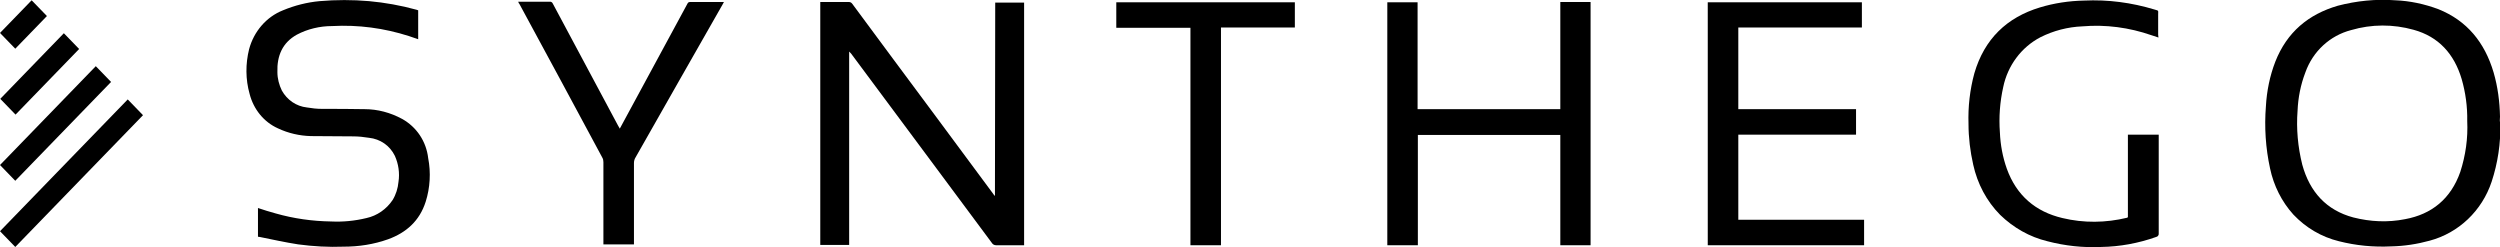 <svg width="182" height="18" viewBox="0 0 182 18" fill="none" xmlns="http://www.w3.org/2000/svg">
<g clip-path="url(#clip0_10902_3874)">
<path d="M72.432 14.267C72.371 14.204 72.331 14.162 72.311 14.12L68.045 8.364C66.044 5.673 64.042 2.983 62.041 0.271C61.98 0.188 61.9 0.146 61.798 0.146H59.716V17.833H61.819V3.754C61.879 3.817 61.92 3.859 61.96 3.9L67.823 11.784C69.278 13.745 70.754 15.726 72.21 17.687C72.27 17.791 72.391 17.854 72.513 17.854H74.555V0.188H72.452L72.432 14.267Z" fill="black"/>
<path d="M182 8.489C181.979 7.404 181.838 6.32 181.535 5.277C180.888 3.087 179.594 1.502 177.512 0.667C176.501 0.292 175.45 0.063 174.378 0.021C172.963 -0.083 171.548 0.063 170.194 0.417C168.051 1.043 166.494 2.336 165.645 4.484C165.241 5.527 165.019 6.633 164.958 7.738C164.837 9.261 164.938 10.783 165.261 12.264C165.524 13.516 166.11 14.684 166.959 15.622C167.869 16.582 169.001 17.249 170.275 17.562C171.508 17.875 172.781 18 174.075 17.937C175.025 17.917 175.975 17.771 176.885 17.52C178.988 16.957 180.686 15.351 181.393 13.224C181.838 11.868 182.06 10.429 182.02 8.99C181.979 8.844 181.979 8.677 182 8.489ZM179.109 12.514C178.422 14.475 177.027 15.601 175.086 15.956C173.833 16.206 172.559 16.144 171.326 15.831C169.365 15.309 168.152 13.975 167.606 11.993C167.283 10.7 167.162 9.365 167.263 8.051C167.303 7.112 167.485 6.174 167.829 5.277C168.374 3.733 169.628 2.586 171.164 2.19C172.66 1.752 174.217 1.752 175.713 2.169C177.532 2.67 178.664 3.921 179.21 5.757C179.493 6.737 179.634 7.78 179.614 8.802C179.675 10.074 179.493 11.326 179.109 12.514Z" fill="black"/>
<path d="M113.591 0.146V7.947H103.2V0.167H100.996V17.854H103.22V9.824H113.591V17.854H115.794V0.146H113.591Z" fill="black"/>
<path d="M126.549 9.803H135.12V7.947H126.549V2.002H135.545V0.167H124.325V17.854H135.706V15.998H126.549V9.803Z" fill="black"/>
<path d="M29.272 8.656C28.423 8.197 27.493 7.947 26.543 7.947C25.512 7.926 24.481 7.926 23.45 7.926C23.066 7.926 22.702 7.884 22.338 7.822C21.57 7.738 20.902 7.279 20.518 6.591C20.316 6.174 20.195 5.715 20.195 5.256C20.154 4.067 20.559 3.108 21.61 2.524C22.398 2.107 23.288 1.898 24.177 1.898C26.078 1.794 27.958 2.044 29.777 2.628L30.444 2.857V0.751L30.323 0.709C29.191 0.396 28.018 0.188 26.866 0.083C25.673 -0.021 24.46 -0.021 23.268 0.083C22.358 0.167 21.448 0.396 20.599 0.751C19.386 1.231 18.477 2.294 18.133 3.587C17.87 4.651 17.87 5.777 18.173 6.841C18.456 7.947 19.204 8.885 20.235 9.344C20.983 9.699 21.812 9.886 22.621 9.907C23.652 9.928 24.683 9.907 25.714 9.928C26.098 9.928 26.482 9.97 26.866 10.032C27.675 10.116 28.382 10.596 28.746 11.346C29.009 11.931 29.11 12.598 29.009 13.245C28.968 13.703 28.827 14.162 28.584 14.559C28.14 15.226 27.452 15.706 26.684 15.873C25.835 16.081 24.966 16.165 24.097 16.123C22.742 16.102 21.388 15.914 20.074 15.539C19.629 15.414 19.204 15.289 18.78 15.143V17.228C18.82 17.249 18.861 17.249 18.901 17.249C19.831 17.437 20.761 17.645 21.711 17.791C22.803 17.937 23.915 18 25.006 17.958C26.118 17.958 27.21 17.791 28.261 17.416C29.575 16.936 30.545 16.081 30.99 14.684C31.314 13.662 31.374 12.556 31.172 11.513C31.03 10.283 30.323 9.24 29.272 8.656Z" fill="black"/>
<path d="M157.155 10.012V9.803H154.911V15.81L154.85 15.852C153.294 16.227 151.697 16.248 150.14 15.873C148.199 15.414 146.805 14.246 146.097 12.285C145.794 11.43 145.632 10.554 145.592 9.636C145.511 8.531 145.592 7.425 145.834 6.341C146.158 4.776 147.148 3.441 148.543 2.711C149.493 2.232 150.544 1.961 151.596 1.919C153.294 1.773 155.012 2.002 156.629 2.565L157.135 2.732L157.114 2.524V1.064C157.114 0.73 157.175 0.793 156.831 0.688C155.174 0.188 153.455 -0.042 151.717 0.042C150.625 0.063 149.534 0.229 148.503 0.542C146.097 1.272 144.46 2.837 143.732 5.34C143.408 6.528 143.267 7.78 143.307 9.01C143.307 10.012 143.429 11.013 143.651 11.993C143.954 13.37 144.621 14.642 145.612 15.643C146.582 16.582 147.755 17.249 149.048 17.562C150.322 17.896 151.656 18.042 152.97 17.979C154.325 17.958 155.679 17.708 156.973 17.249C157.094 17.228 157.175 17.103 157.155 16.978V10.012Z" fill="black"/>
<path d="M52.621 0.146H50.235C50.114 0.146 50.074 0.209 50.033 0.292L45.606 8.468L45.121 9.365L44.979 9.115C43.403 6.174 41.826 3.212 40.249 0.271C40.208 0.167 40.107 0.104 40.006 0.125H37.722C37.762 0.209 37.783 0.271 37.803 0.271C39.824 4.005 41.846 7.738 43.847 11.472C43.908 11.576 43.928 11.68 43.928 11.805V17.791H46.152V11.868C46.152 11.722 46.192 11.576 46.273 11.451C48.376 7.738 50.498 4.025 52.6 0.334C52.641 0.271 52.661 0.209 52.702 0.146C52.661 0.146 52.641 0.146 52.621 0.146Z" fill="black"/>
<path d="M81.266 2.023H86.664V17.854H88.887V2.002H94.265V0.167H81.266V2.023Z" fill="black"/>
<path d="M-0 16.832L1.112 17.979L10.411 8.385L9.299 7.238L-0 16.832Z" fill="black"/>
<path d="M8.086 5.965L6.974 4.818L-0 12.014L1.112 13.161L8.086 5.965Z" fill="black"/>
<path d="M1.132 8.343L5.761 3.567L4.649 2.419L0.02 7.196L1.132 8.343Z" fill="black"/>
<path d="M3.416 1.168L2.304 0.021L-0 2.399L1.112 3.546L3.416 1.168Z" fill="black"/>
</g>
<defs>
<clipPath id="clip0_10902_3874">
<rect width="182" height="18" fill="white"/>
</clipPath>
</defs>
</svg>
